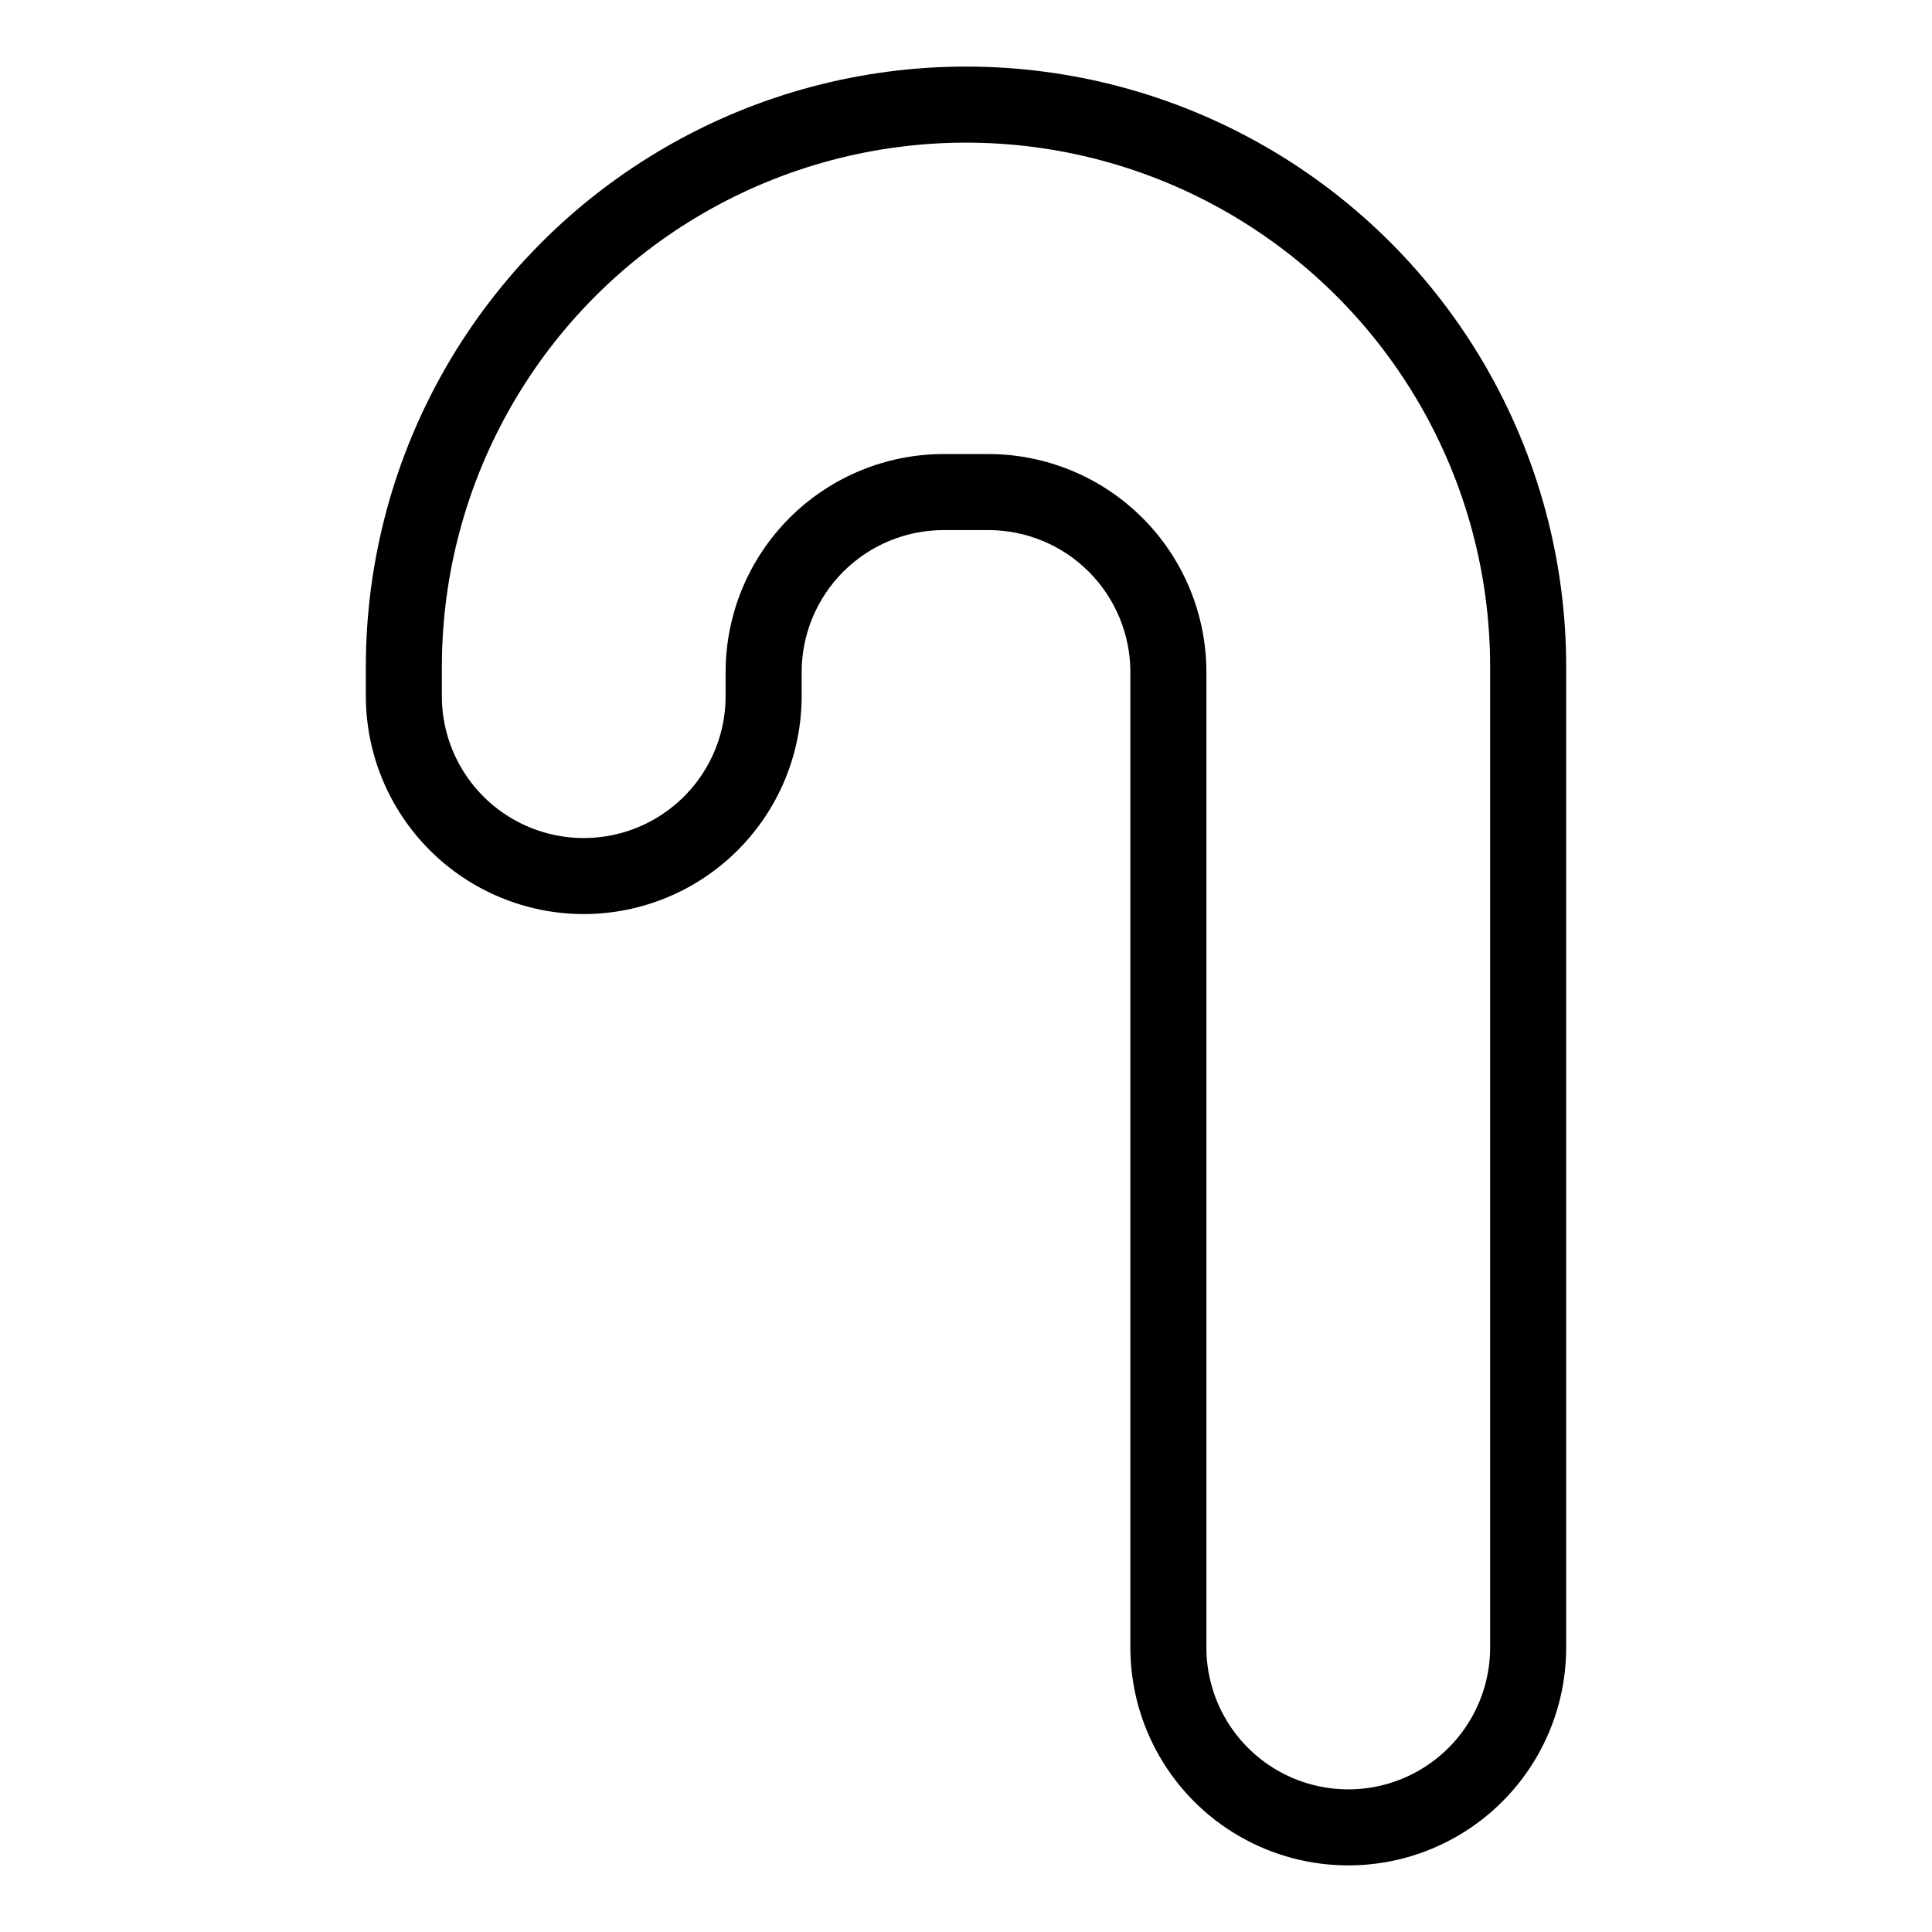 <?xml version="1.0" encoding="UTF-8"?>
<!-- Uploaded to: SVG Repo, www.svgrepo.com, Generator: SVG Repo Mixer Tools -->
<svg fill="#000000" width="800px" height="800px" version="1.1" viewBox="144 144 512 512" xmlns="http://www.w3.org/2000/svg">
 <path d="m298.7 386.24c15.312-0.016 29.988-6.106 40.816-16.934 10.824-10.824 16.914-25.504 16.934-40.812v-6.418c0.012-9.969 3.977-19.523 11.023-26.574 7.047-7.047 16.605-11.012 26.57-11.023h11.918c9.969 0.012 19.523 3.977 26.57 11.023 7.051 7.051 11.016 16.605 11.027 26.574v258.53-0.004c0 20.633 11.004 39.695 28.871 50.012 17.867 10.316 39.883 10.316 57.75 0 17.867-10.316 28.875-29.379 28.875-50.012v-259.9c0-56.824-30.316-109.33-79.527-137.75-49.211-28.41-109.84-28.41-159.05 0-49.211 28.414-79.527 80.922-79.527 137.75v7.793c0.02 15.309 6.109 29.988 16.934 40.812 10.828 10.828 25.508 16.918 40.816 16.934zm-37.598-65.543v0.004c0-49.625 26.477-95.48 69.449-120.29 42.977-24.812 95.926-24.812 138.9 0 42.973 24.812 69.449 70.668 69.449 120.29v259.9c0 13.434-7.168 25.844-18.797 32.559-11.633 6.719-25.965 6.719-37.598 0-11.633-6.715-18.797-19.125-18.797-32.559v-258.53 0.004c-0.02-15.312-6.109-29.992-16.934-40.816-10.828-10.828-25.508-16.918-40.816-16.934h-11.918c-15.309 0.016-29.988 6.106-40.812 16.934-10.828 10.824-16.918 25.504-16.934 40.816v6.418c0 13.43-7.168 25.844-18.801 32.559-11.633 6.715-25.961 6.715-37.594 0-11.633-6.715-18.801-19.129-18.801-32.559z"/>
</svg>